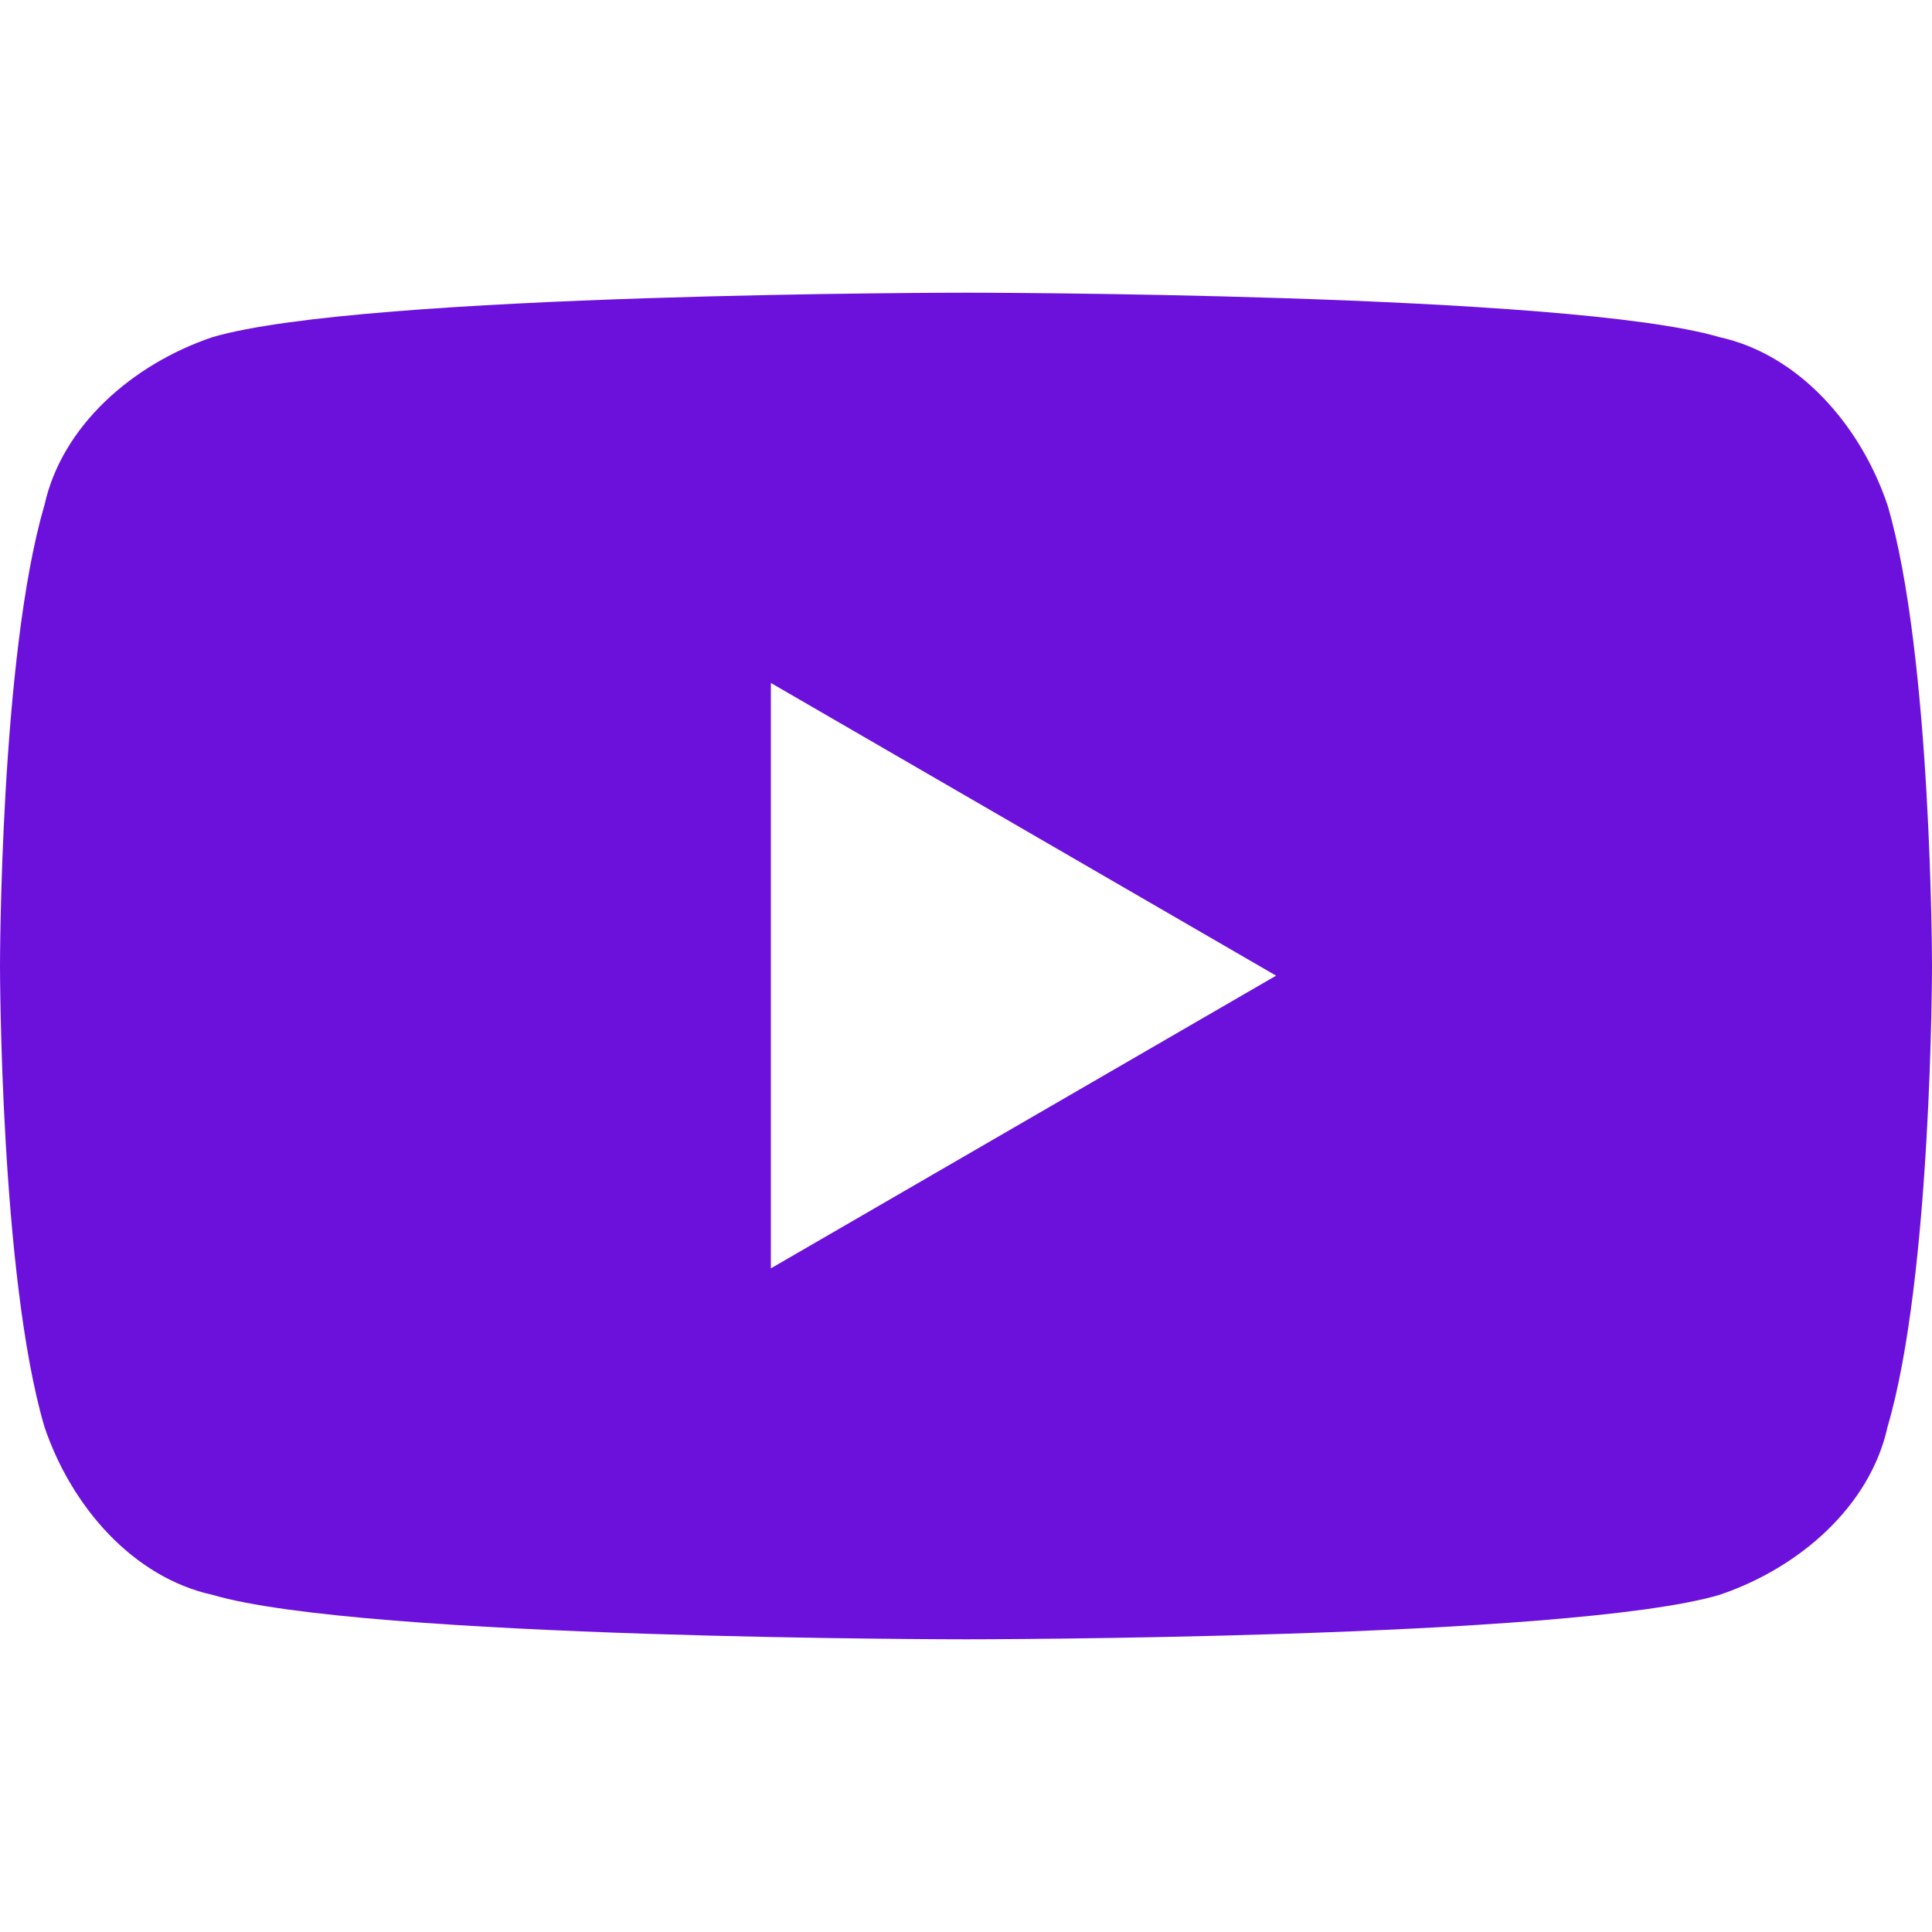 <?xml version="1.0" encoding="UTF-8"?>
<svg id="_레이어_1" data-name=" 레이어 1" xmlns="http://www.w3.org/2000/svg" version="1.1" viewBox="0 0 200 200">
  <defs>
    <style>
      .cls-1 {
        fill: #6c11dc;
        stroke-width: 0px;
      }
    </style>
  </defs>
  <g id="_레이어_1-2" data-name=" 레이어 1-2">
    <path class="cls-1" d="M195.4,52.3c-2.8-8.3-9.2-15.6-17.4-17.4-15.6-4.6-78-4.6-78-4.6,0,0-62.4,0-78,4.6-8.3,2.8-15.6,9.2-17.4,17.4C0,67.9,0,100,0,100c0,0,0,32.1,4.6,47.7,2.8,8.3,9.2,15.6,17.4,17.4,15.6,4.6,78,4.6,78,4.6,0,0,62.4,0,78-4.6,8.3-2.8,15.6-9.2,17.4-17.4,4.6-15.6,4.6-47.7,4.6-47.7,0,0,0-32.1-4.6-47.7ZM79.8,130.3v-59.6l52.3,30.3-52.3,30.3v-.9h0Z"/>
  </g>
</svg>